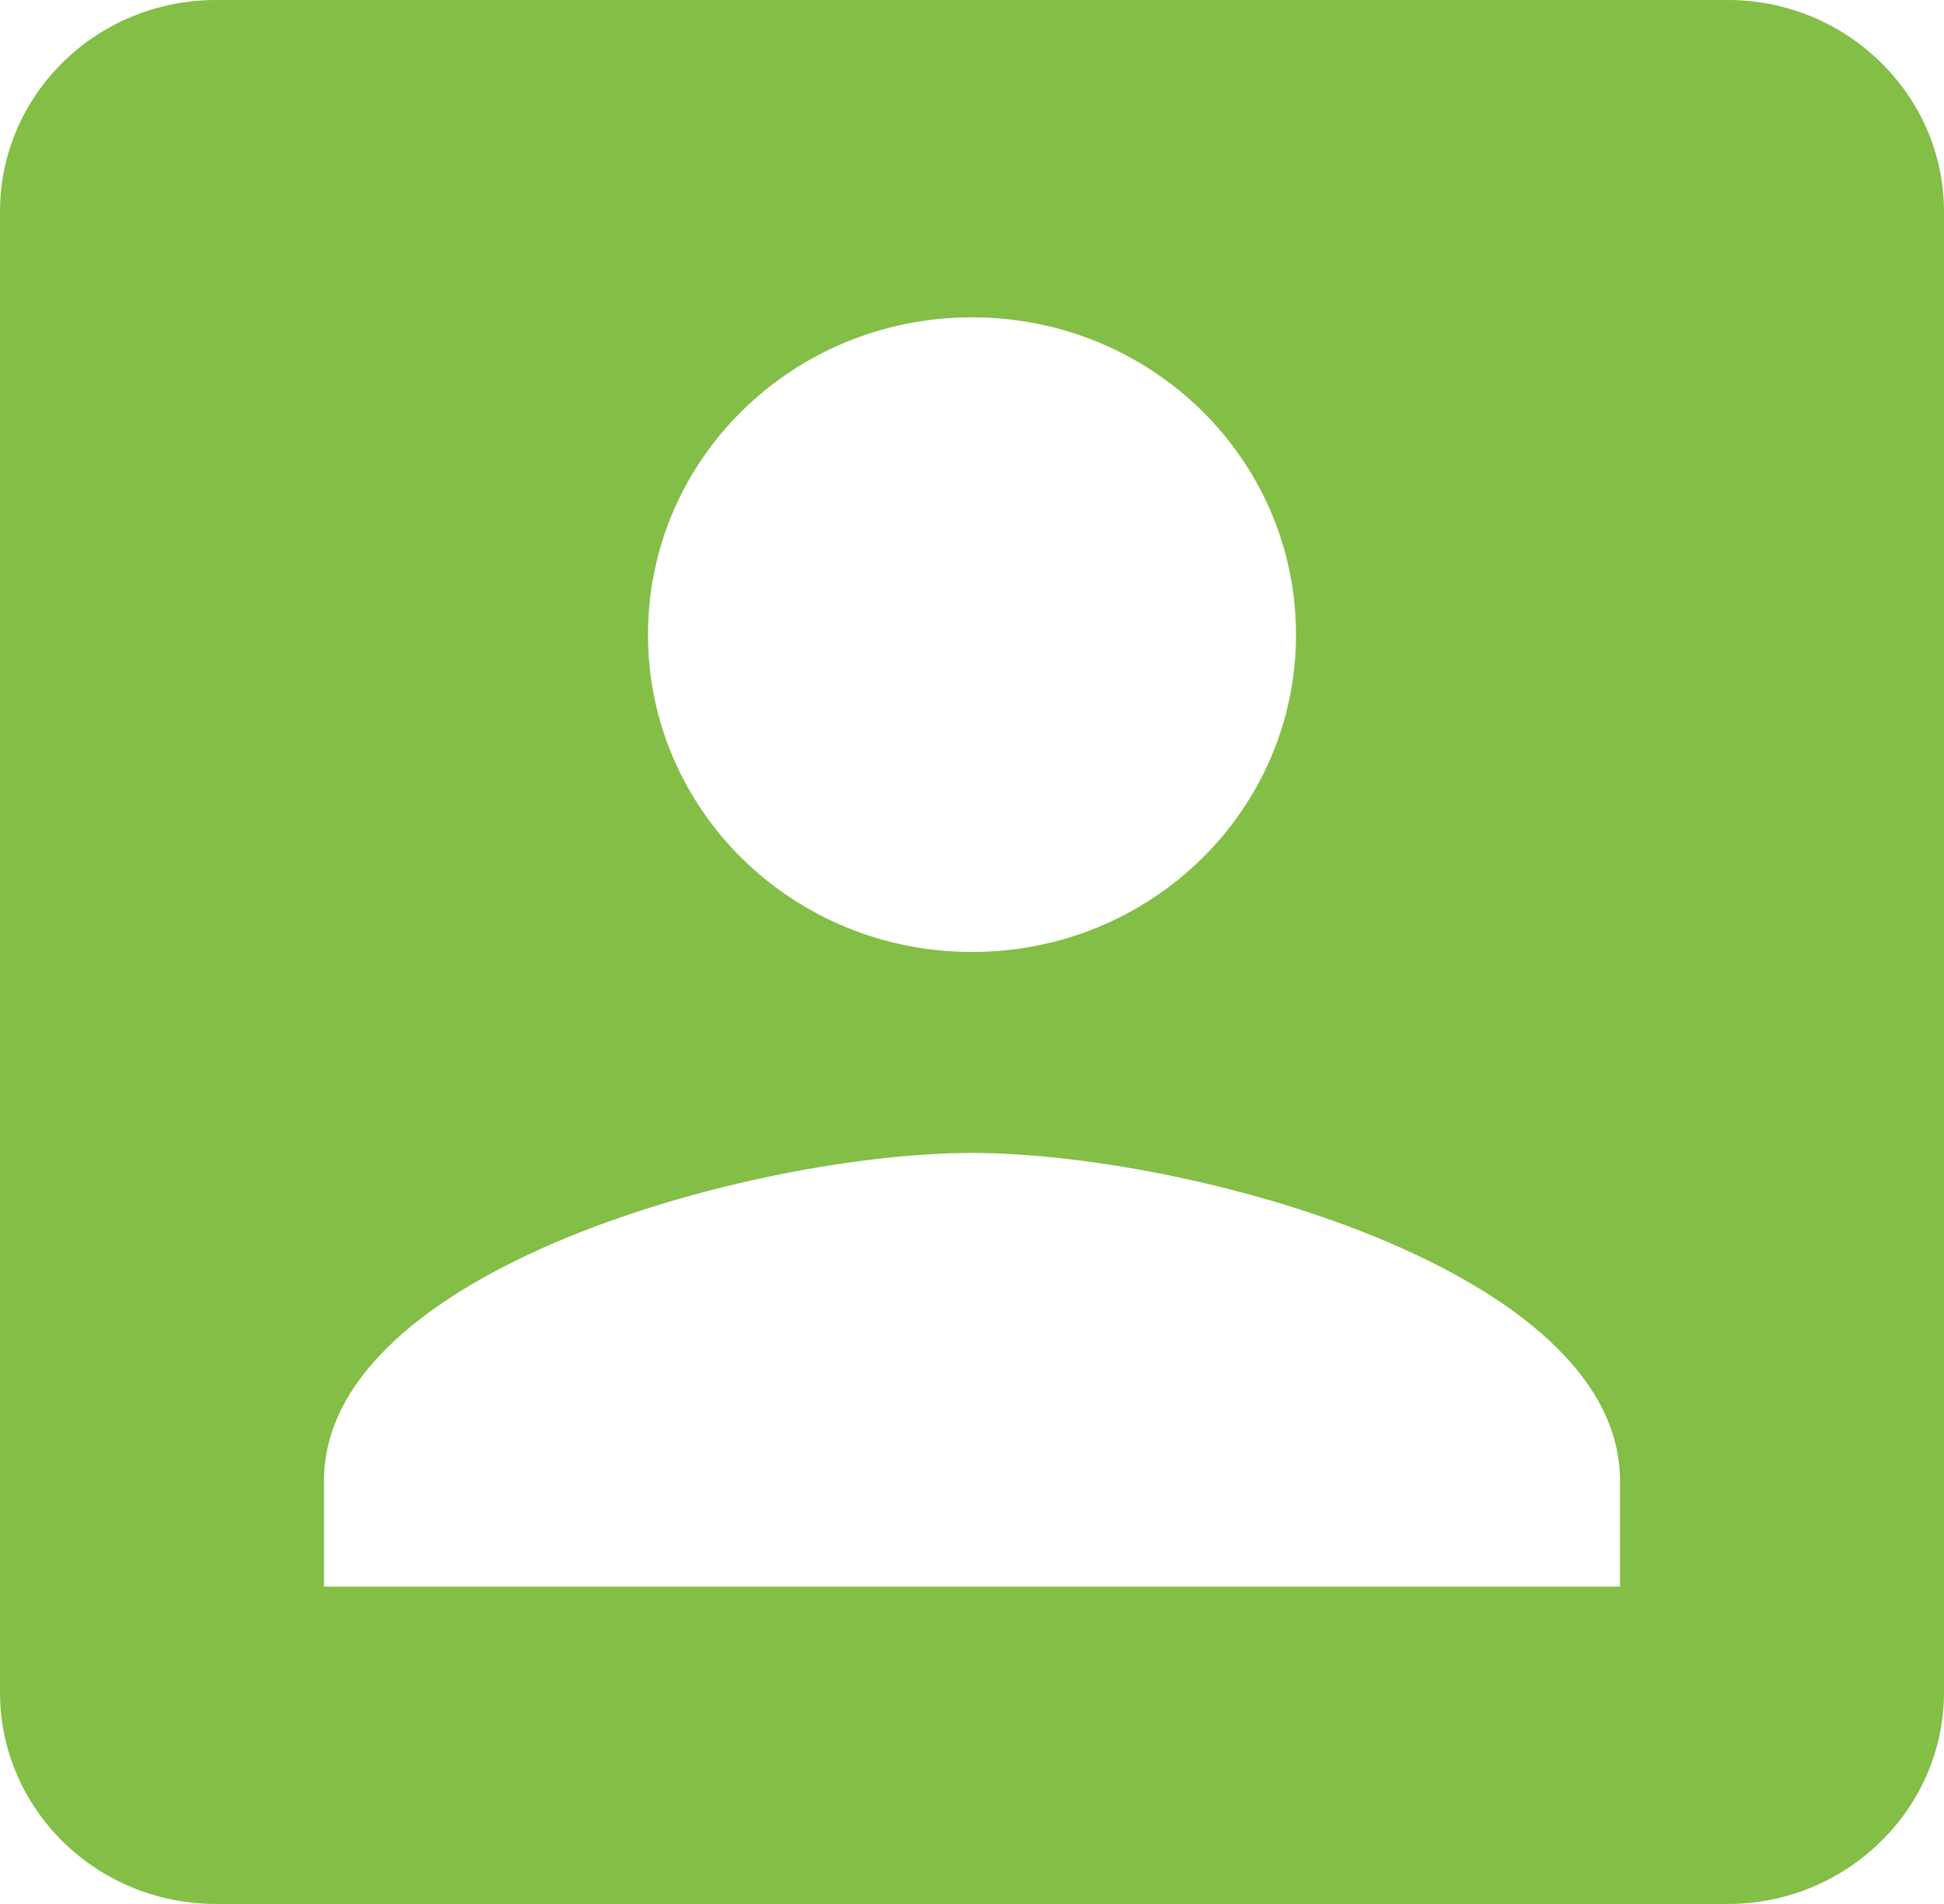 <svg width="48" height="47" viewBox="0 0 48 47" fill="none" xmlns="http://www.w3.org/2000/svg">
<path d="M0 5.222V41.778C0 44.65 2.373 47 5.333 47H42.667C45.6 47 48 44.65 48 41.778V5.222C48 2.35 45.6 0 42.667 0H5.333C2.373 0 0 2.35 0 5.222ZM32 15.667C32 20.001 28.427 23.5 24 23.5C19.573 23.5 16 20.001 16 15.667C16 11.332 19.573 7.833 24 7.833C28.427 7.833 32 11.332 32 15.667ZM8 36.556C8 31.333 18.667 28.461 24 28.461C29.333 28.461 40 31.333 40 36.556V39.167H8V36.556Z" fill="#83BE47"/>
</svg>
